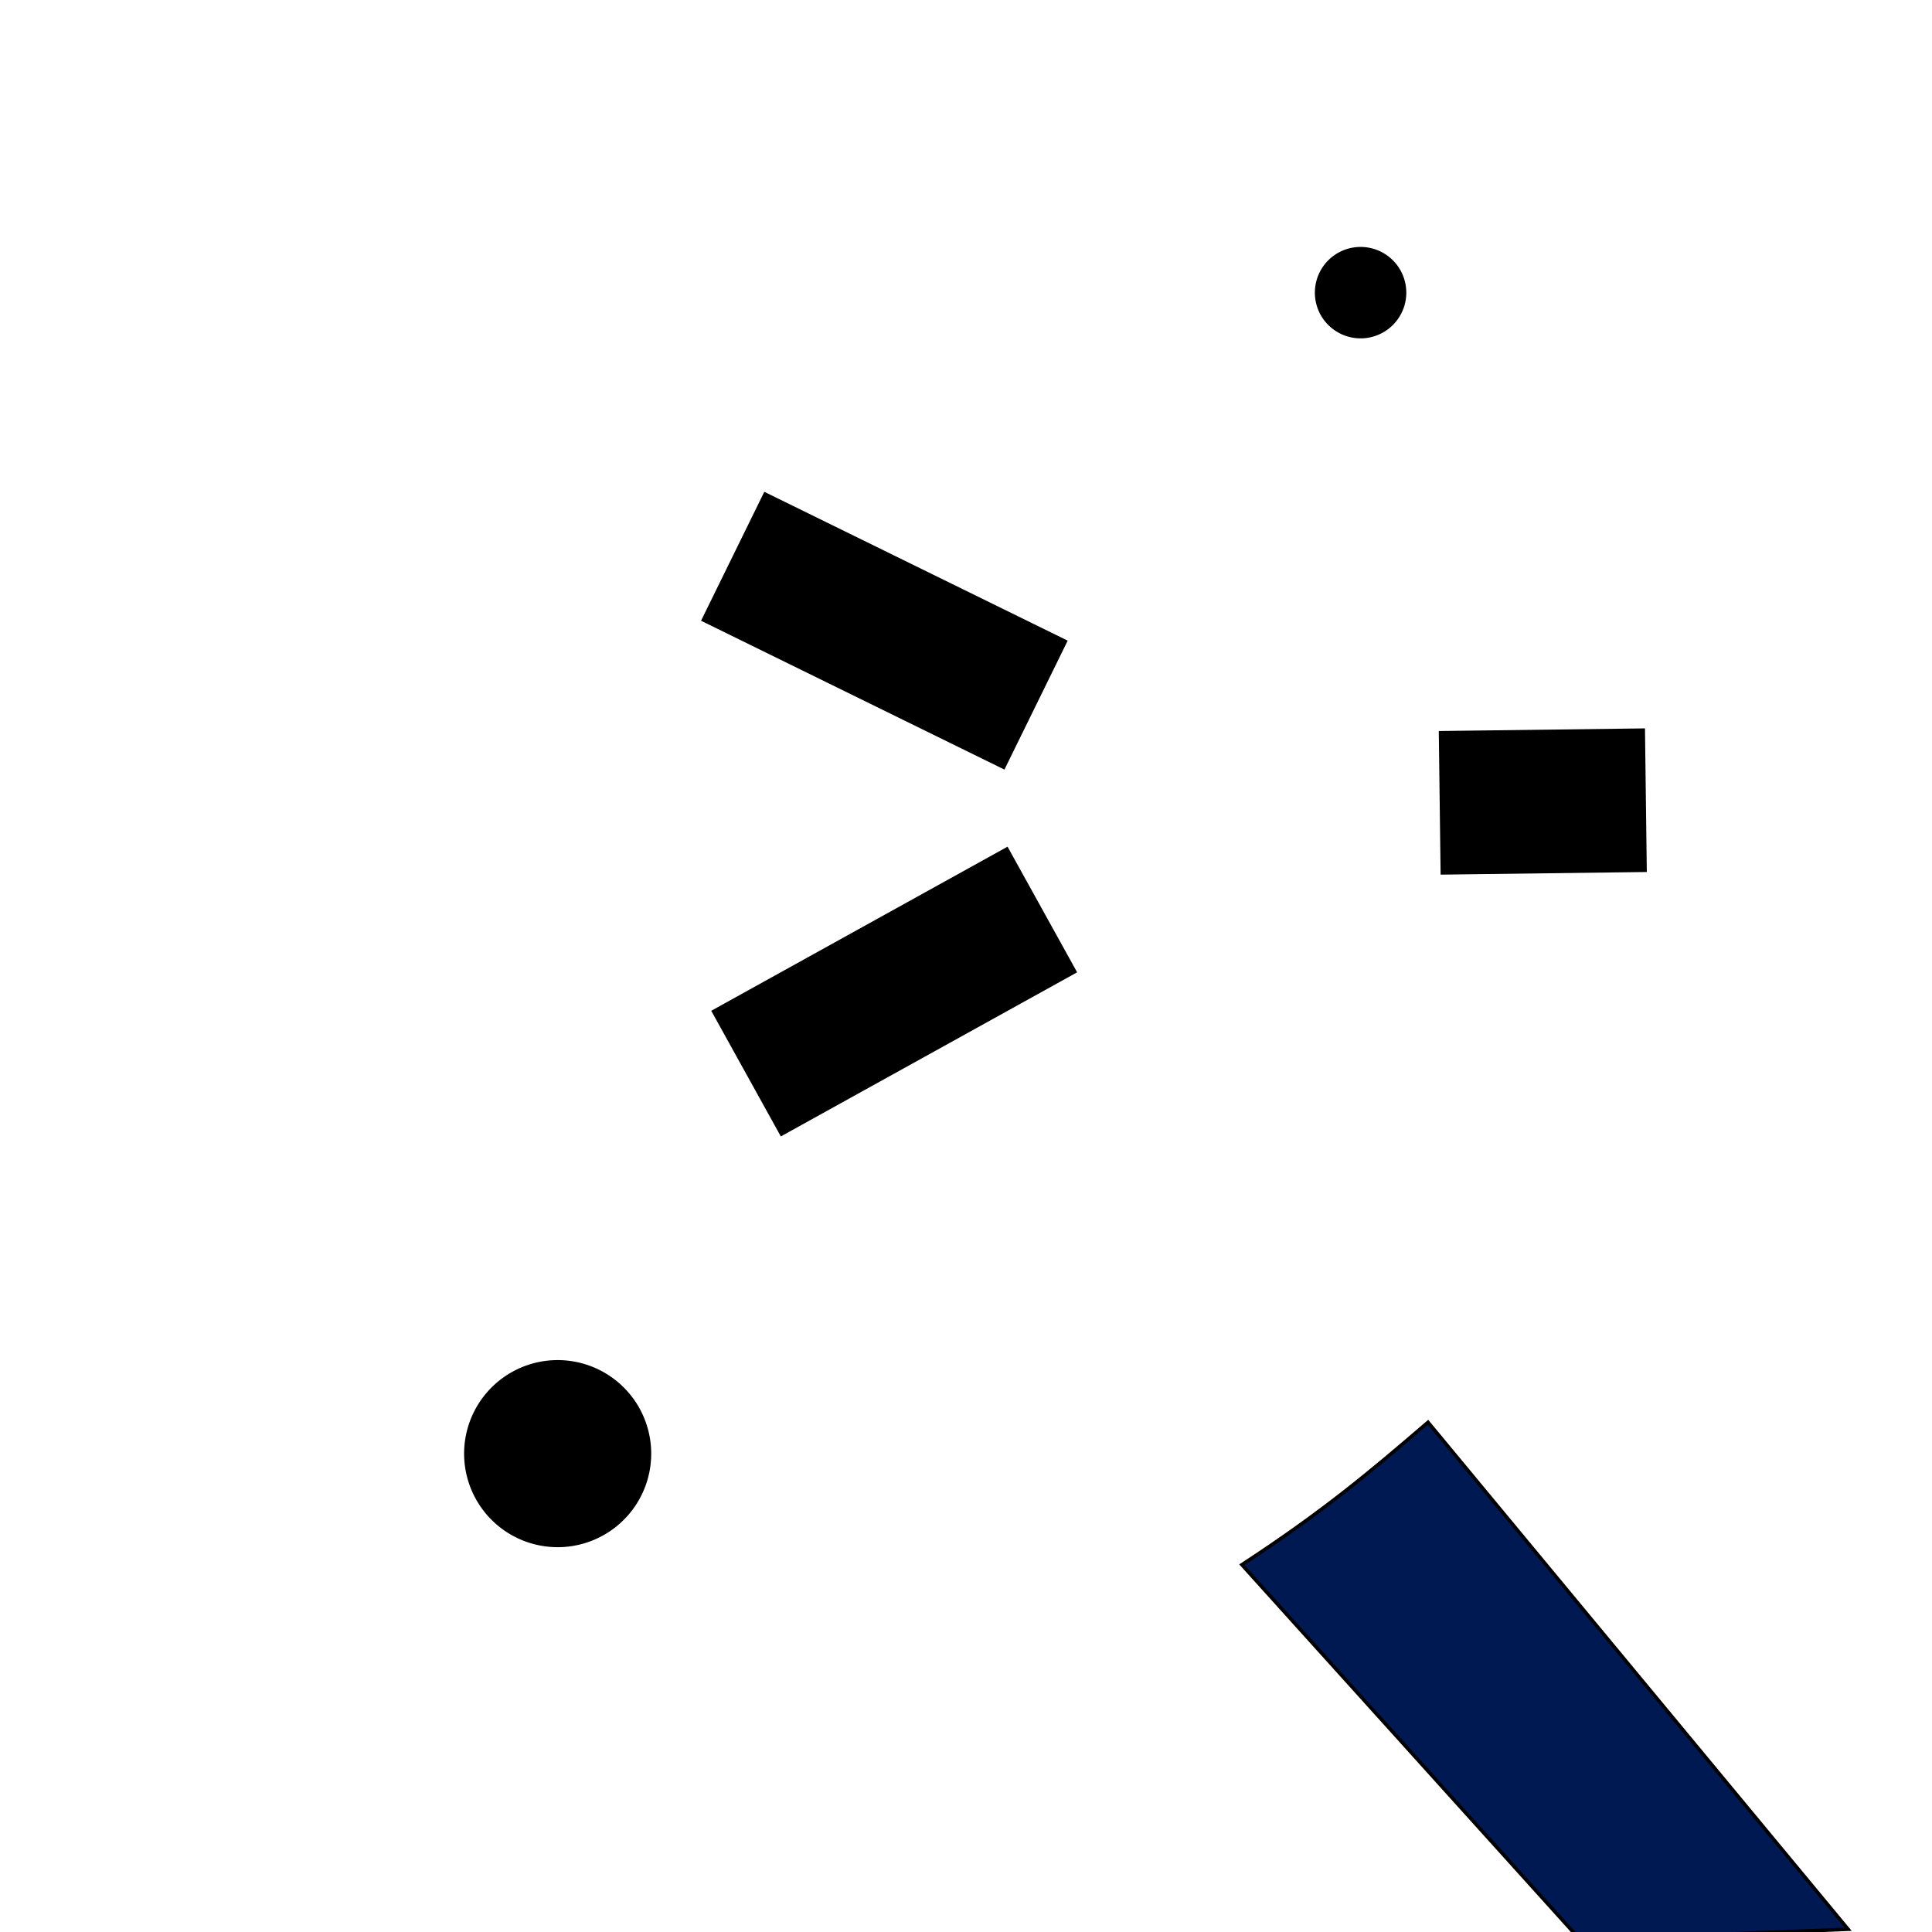 <?xml version="1.0" encoding="UTF-8" standalone="no"?>
<!-- Created with Inkscape (http://www.inkscape.org/) -->
<svg
   xmlns:dc="http://purl.org/dc/elements/1.1/"
   xmlns:cc="http://creativecommons.org/ns#"
   xmlns:rdf="http://www.w3.org/1999/02/22-rdf-syntax-ns#"
   xmlns:svg="http://www.w3.org/2000/svg"
   xmlns="http://www.w3.org/2000/svg"
   xmlns:sodipodi="http://sodipodi.sourceforge.net/DTD/sodipodi-0.dtd"
   xmlns:inkscape="http://www.inkscape.org/namespaces/inkscape"
   width="50"
   height="50"
   id="svg18742"
   sodipodi:version="0.32"
   inkscape:version="0.46"
   sodipodi:docname="centreOn.svg"
   inkscape:output_extension="org.inkscape.output.svg.inkscape"
   version="1.0">
  <defs
     id="defs18744">
    <marker
       inkscape:stockid="Arrow1Mend"
       orient="auto"
       refY="0"
       refX="0"
       id="Arrow1Mend"
       style="overflow:visible">
      <path
         id="path9030"
         d="M 0,0 L 5,-5 L -12.5,0 L 5,5 L 0,0 z"
         style="fill-rule:evenodd;stroke:#000000;stroke-width:1pt;marker-start:none"
         transform="matrix(-0.4,0,0,-0.4,-4,0)" />
    </marker>
    <marker
       inkscape:stockid="Arrow1Lend"
       orient="auto"
       refY="0"
       refX="0"
       id="Arrow1Lend"
       style="overflow:visible">
      <path
         id="path9024"
         d="M 0,0 L 5,-5 L -12.5,0 L 5,5 L 0,0 z"
         style="fill-rule:evenodd;stroke:#000000;stroke-width:1pt;marker-start:none"
         transform="matrix(-0.8,0,0,-0.8,-10,0)" />
    </marker>
    <marker
       inkscape:stockid="Arrow2Lend"
       orient="auto"
       refY="0"
       refX="0"
       id="Arrow2Lend"
       style="overflow:visible">
      <path
         id="path8768"
         style="font-size:12px;fill-rule:evenodd;stroke-width:0.625;stroke-linejoin:round"
         d="M 8.719,4.034 L -2.207,0.016 L 8.719,-4.002 C 6.973,-1.63 6.983,1.616 8.719,4.034 z"
         transform="matrix(-1.1,0,0,-1.1,-1.1,0)" />
    </marker>
    <inkscape:perspective
       sodipodi:type="inkscape:persp3d"
       inkscape:vp_x="0 : 526.18109 : 1"
       inkscape:vp_y="0 : 1000 : 0"
       inkscape:vp_z="744.09448 : 526.18109 : 1"
       inkscape:persp3d-origin="372.04724 : 350.78739 : 1"
       id="perspective18750" />
  </defs>
  <sodipodi:namedview
     id="base"
     pagecolor="#ffffff"
     bordercolor="#666666"
     borderopacity="1.0"
     gridtolerance="10000"
     guidetolerance="10"
     objecttolerance="10"
     inkscape:pageopacity="0.0"
     inkscape:pageshadow="2"
     inkscape:zoom="14.62"
     inkscape:cx="18.515253"
     inkscape:cy="17.471135"
     inkscape:document-units="px"
     inkscape:current-layer="layer1"
     showgrid="false"
     inkscape:window-width="1680"
     inkscape:window-height="918"
     inkscape:window-x="0"
     inkscape:window-y="22"
     showguides="true"
     inkscape:guide-bbox="true" />
  <g
     inkscape:label="Layer 1"
     inkscape:groupmode="layer"
     id="layer1">
    <path
       sodipodi:type="arc"
       style="opacity:1;fill:#ff0000;fill-opacity:1;fill-rule:evenodd;stroke:#000000;stroke-width:4.842;stroke-linecap:round;stroke-linejoin:miter;stroke-miterlimit:4;stroke-dasharray:none;stroke-dashoffset:0;stroke-opacity:1"
       id="path2388"
       sodipodi:cx="11.354309"
       sodipodi:cy="37.619698"
       sodipodi:rx="3.0779753"
       sodipodi:ry="3.0779753"
       d="M 14.432,37.62 A 3.078,3.078 0 1 1 14.432,37.62 A 3.078,3.078 0 1 1 14.432,37.62 z" />
    <path
       style="fill:#001953;fill-opacity:1;fill-rule:nonzero;stroke:#000000;stroke-width:0.091;stroke-linecap:round;stroke-linejoin:miter;stroke-miterlimit:4;stroke-dashoffset:0;stroke-opacity:1"
       d="M 32.14,40.495 C 34.232,39.128 35.423,38.127 36.957,36.809 L 47.829,49.929 L 40.895,50.201 L 32.14,40.495 z"
       id="rect21792"
       sodipodi:nodetypes="ccccc" />
    <g
       id="g3282"
       transform="matrix(1.239,0,0,1.239,-4.0864166e-2,5.3120481e-3)">
      <path
         transform="matrix(0.138,-0.132,0.132,0.138,-157.83,-33.13)"
         sodipodi:open="true"
         sodipodi:end="6.2833042"
         sodipodi:start="0.00011969927"
         d="M 562.891,822.753 A 83.498,87.097 0 1 1 562.891,822.753"
         sodipodi:ry="87.097008"
         sodipodi:rx="83.497955"
         sodipodi:cy="822.7428"
         sodipodi:cx="479.39343"
         id="path21790"
         style="fill:#000000;fill-opacity:0.078;fill-rule:nonzero;stroke:#000000;stroke-width:10;stroke-linecap:round;stroke-linejoin:miter;stroke-miterlimit:4;stroke-dasharray:none;stroke-dashoffset:0;stroke-opacity:1"
         sodipodi:type="arc" />
      <path
         id="path3190"
         d="M 15.616,22.421 L 21.805,18.993"
         style="fill:none;fill-rule:evenodd;stroke:#000000;stroke-width:3;stroke-linecap:butt;stroke-linejoin:miter;stroke-miterlimit:4;stroke-dasharray:none;stroke-opacity:1" />
      <path
         id="path3192"
         d="M 21.674,14.724 L 15.337,11.615"
         style="fill:none;fill-rule:evenodd;stroke:#000000;stroke-width:3;stroke-linecap:butt;stroke-linejoin:miter;stroke-miterlimit:4;stroke-dasharray:none;stroke-opacity:1" />
      <path
         transform="matrix(1.121,0,0,1.121,-0.467,-30.93)"
         sodipodi:open="true"
         sodipodi:end="6.2833042"
         sodipodi:start="0.00011969927"
         d="M 14.979,36.252 A 4.172,4.172 0 1 1 14.979,36.252"
         sodipodi:ry="4.1723666"
         sodipodi:rx="4.1723666"
         sodipodi:cy="36.251709"
         sodipodi:cx="10.807114"
         id="path3182"
         style="fill:#0400ff;fill-opacity:1;fill-rule:evenodd;stroke:none;stroke-width:4.842;stroke-linecap:round;stroke-linejoin:miter;stroke-miterlimit:4;stroke-dasharray:none;stroke-dashoffset:0;stroke-opacity:1"
         sodipodi:type="arc" />
      <path
         id="path3188"
         d="M 34.412,16.71 L 30.105,16.765"
         style="fill:none;fill-rule:evenodd;stroke:#000000;stroke-width:3;stroke-linecap:butt;stroke-linejoin:miter;stroke-miterlimit:4;stroke-dasharray:none;stroke-opacity:1" />
      <path
         sodipodi:type="arc"
         style="fill:#00b521;fill-opacity:1;fill-rule:evenodd;stroke:none;stroke-width:4.842;stroke-linecap:round;stroke-linejoin:miter;stroke-miterlimit:4;stroke-dasharray:none;stroke-dashoffset:0;stroke-opacity:1"
         id="path3184"
         sodipodi:cx="10.807114"
         sodipodi:cy="36.251709"
         sodipodi:rx="4.1723666"
         sodipodi:ry="4.1723666"
         d="M 14.979,36.252 A 4.172,4.172 0 1 1 14.979,36.252"
         sodipodi:start="0.00011969927"
         sodipodi:end="6.2833042"
         sodipodi:open="true"
         transform="matrix(1.121,0,0,1.121,13.513,-23.892)" />
      <path
         transform="matrix(1.121,0,0,1.121,-0.331,-16.026)"
         sodipodi:open="true"
         sodipodi:end="6.2833042"
         sodipodi:start="0.00011969927"
         d="M 14.979,36.252 A 4.172,4.172 0 1 1 14.979,36.252"
         sodipodi:ry="4.1723666"
         sodipodi:rx="4.1723666"
         sodipodi:cy="36.251709"
         sodipodi:cx="10.807114"
         id="path3186"
         style="fill:#ff0007;fill-opacity:1;fill-rule:evenodd;stroke:none;stroke-width:4.842;stroke-linecap:round;stroke-linejoin:miter;stroke-miterlimit:4;stroke-dasharray:none;stroke-dashoffset:0;stroke-opacity:1"
         sodipodi:type="arc" />
    </g>
  </g>
</svg>
